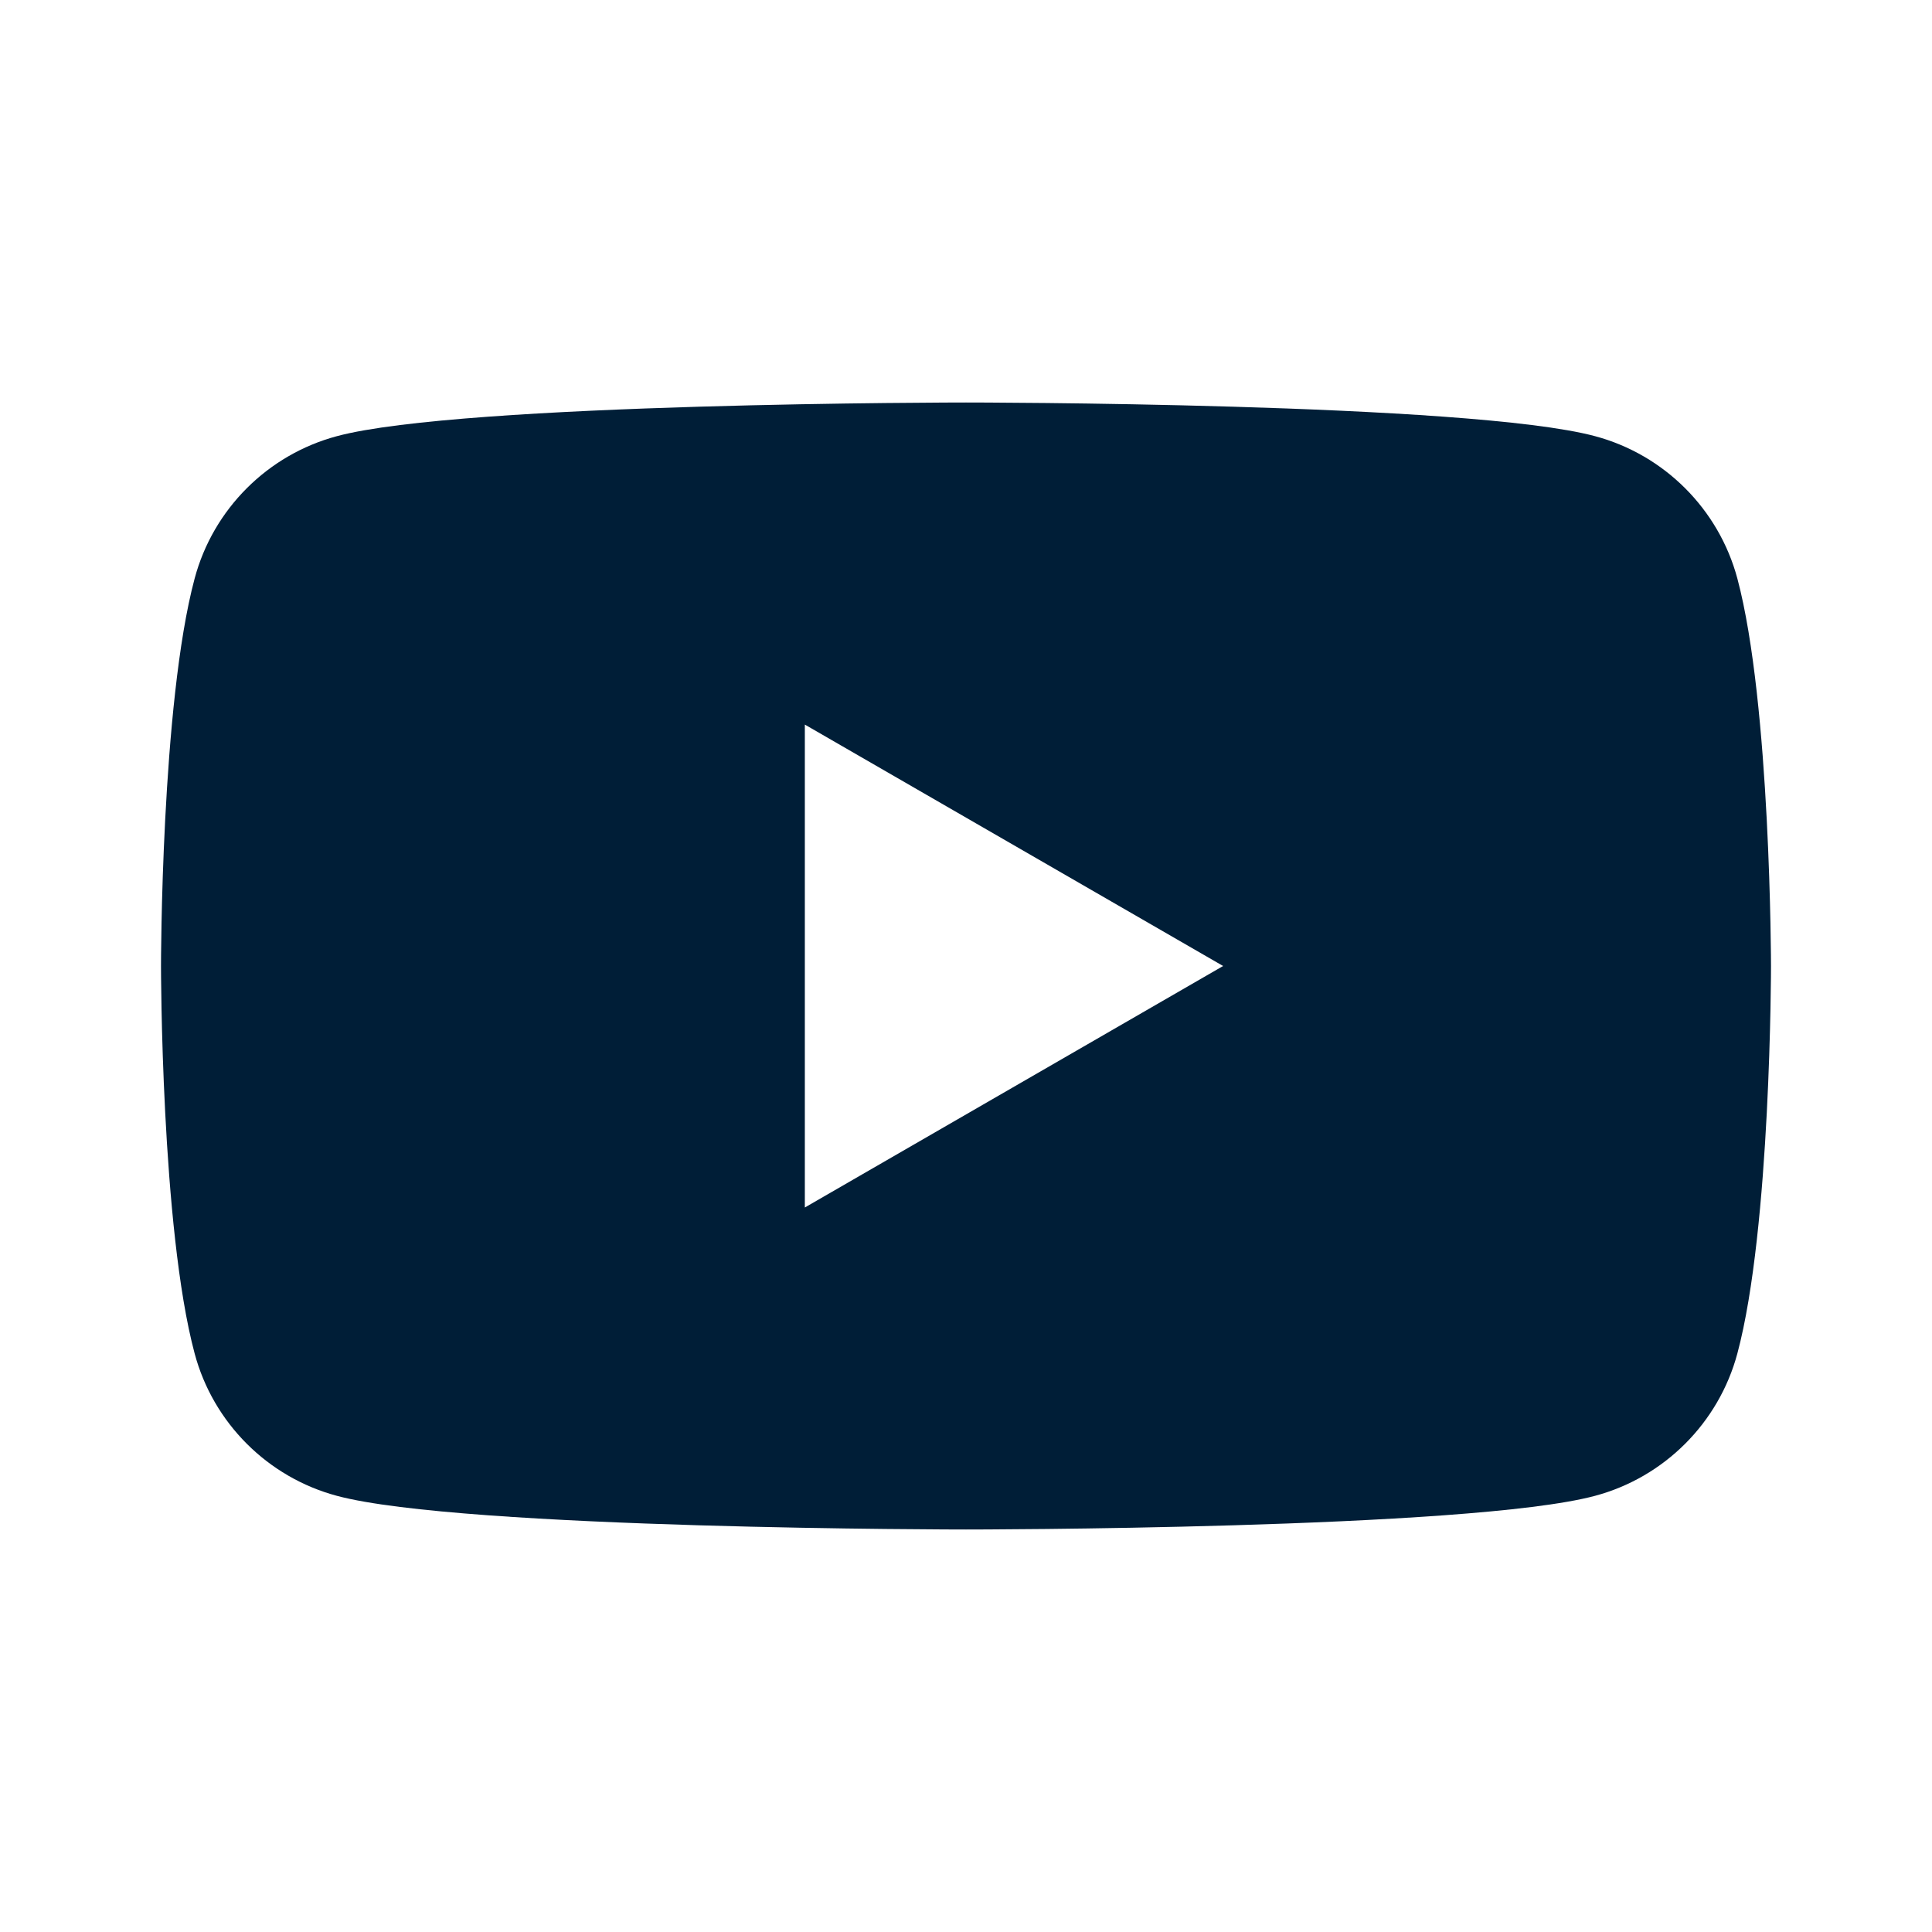 <svg width="24" height="24" viewBox="0 0 24 24" fill="none" xmlns="http://www.w3.org/2000/svg">
<path fill-rule="evenodd" clip-rule="evenodd" d="M19.813 5.418C20.674 5.648 21.351 6.325 21.582 7.186C21.998 8.745 22 12 22 12C22 12 22 15.255 21.582 16.814C21.351 17.675 20.674 18.352 19.813 18.582C18.254 19 12 19 12 19C12 19 5.745 19 4.186 18.582C3.325 18.352 2.648 17.675 2.418 16.814C2 15.255 2 12 2 12C2 12 2 8.745 2.418 7.186C2.648 6.325 3.325 5.648 4.186 5.418C5.745 5 12 5 12 5C12 5 18.254 5 19.813 5.418ZM15.194 12L9.998 15V9.001L15.194 12Z" fill="#001E37"/>
</svg>
